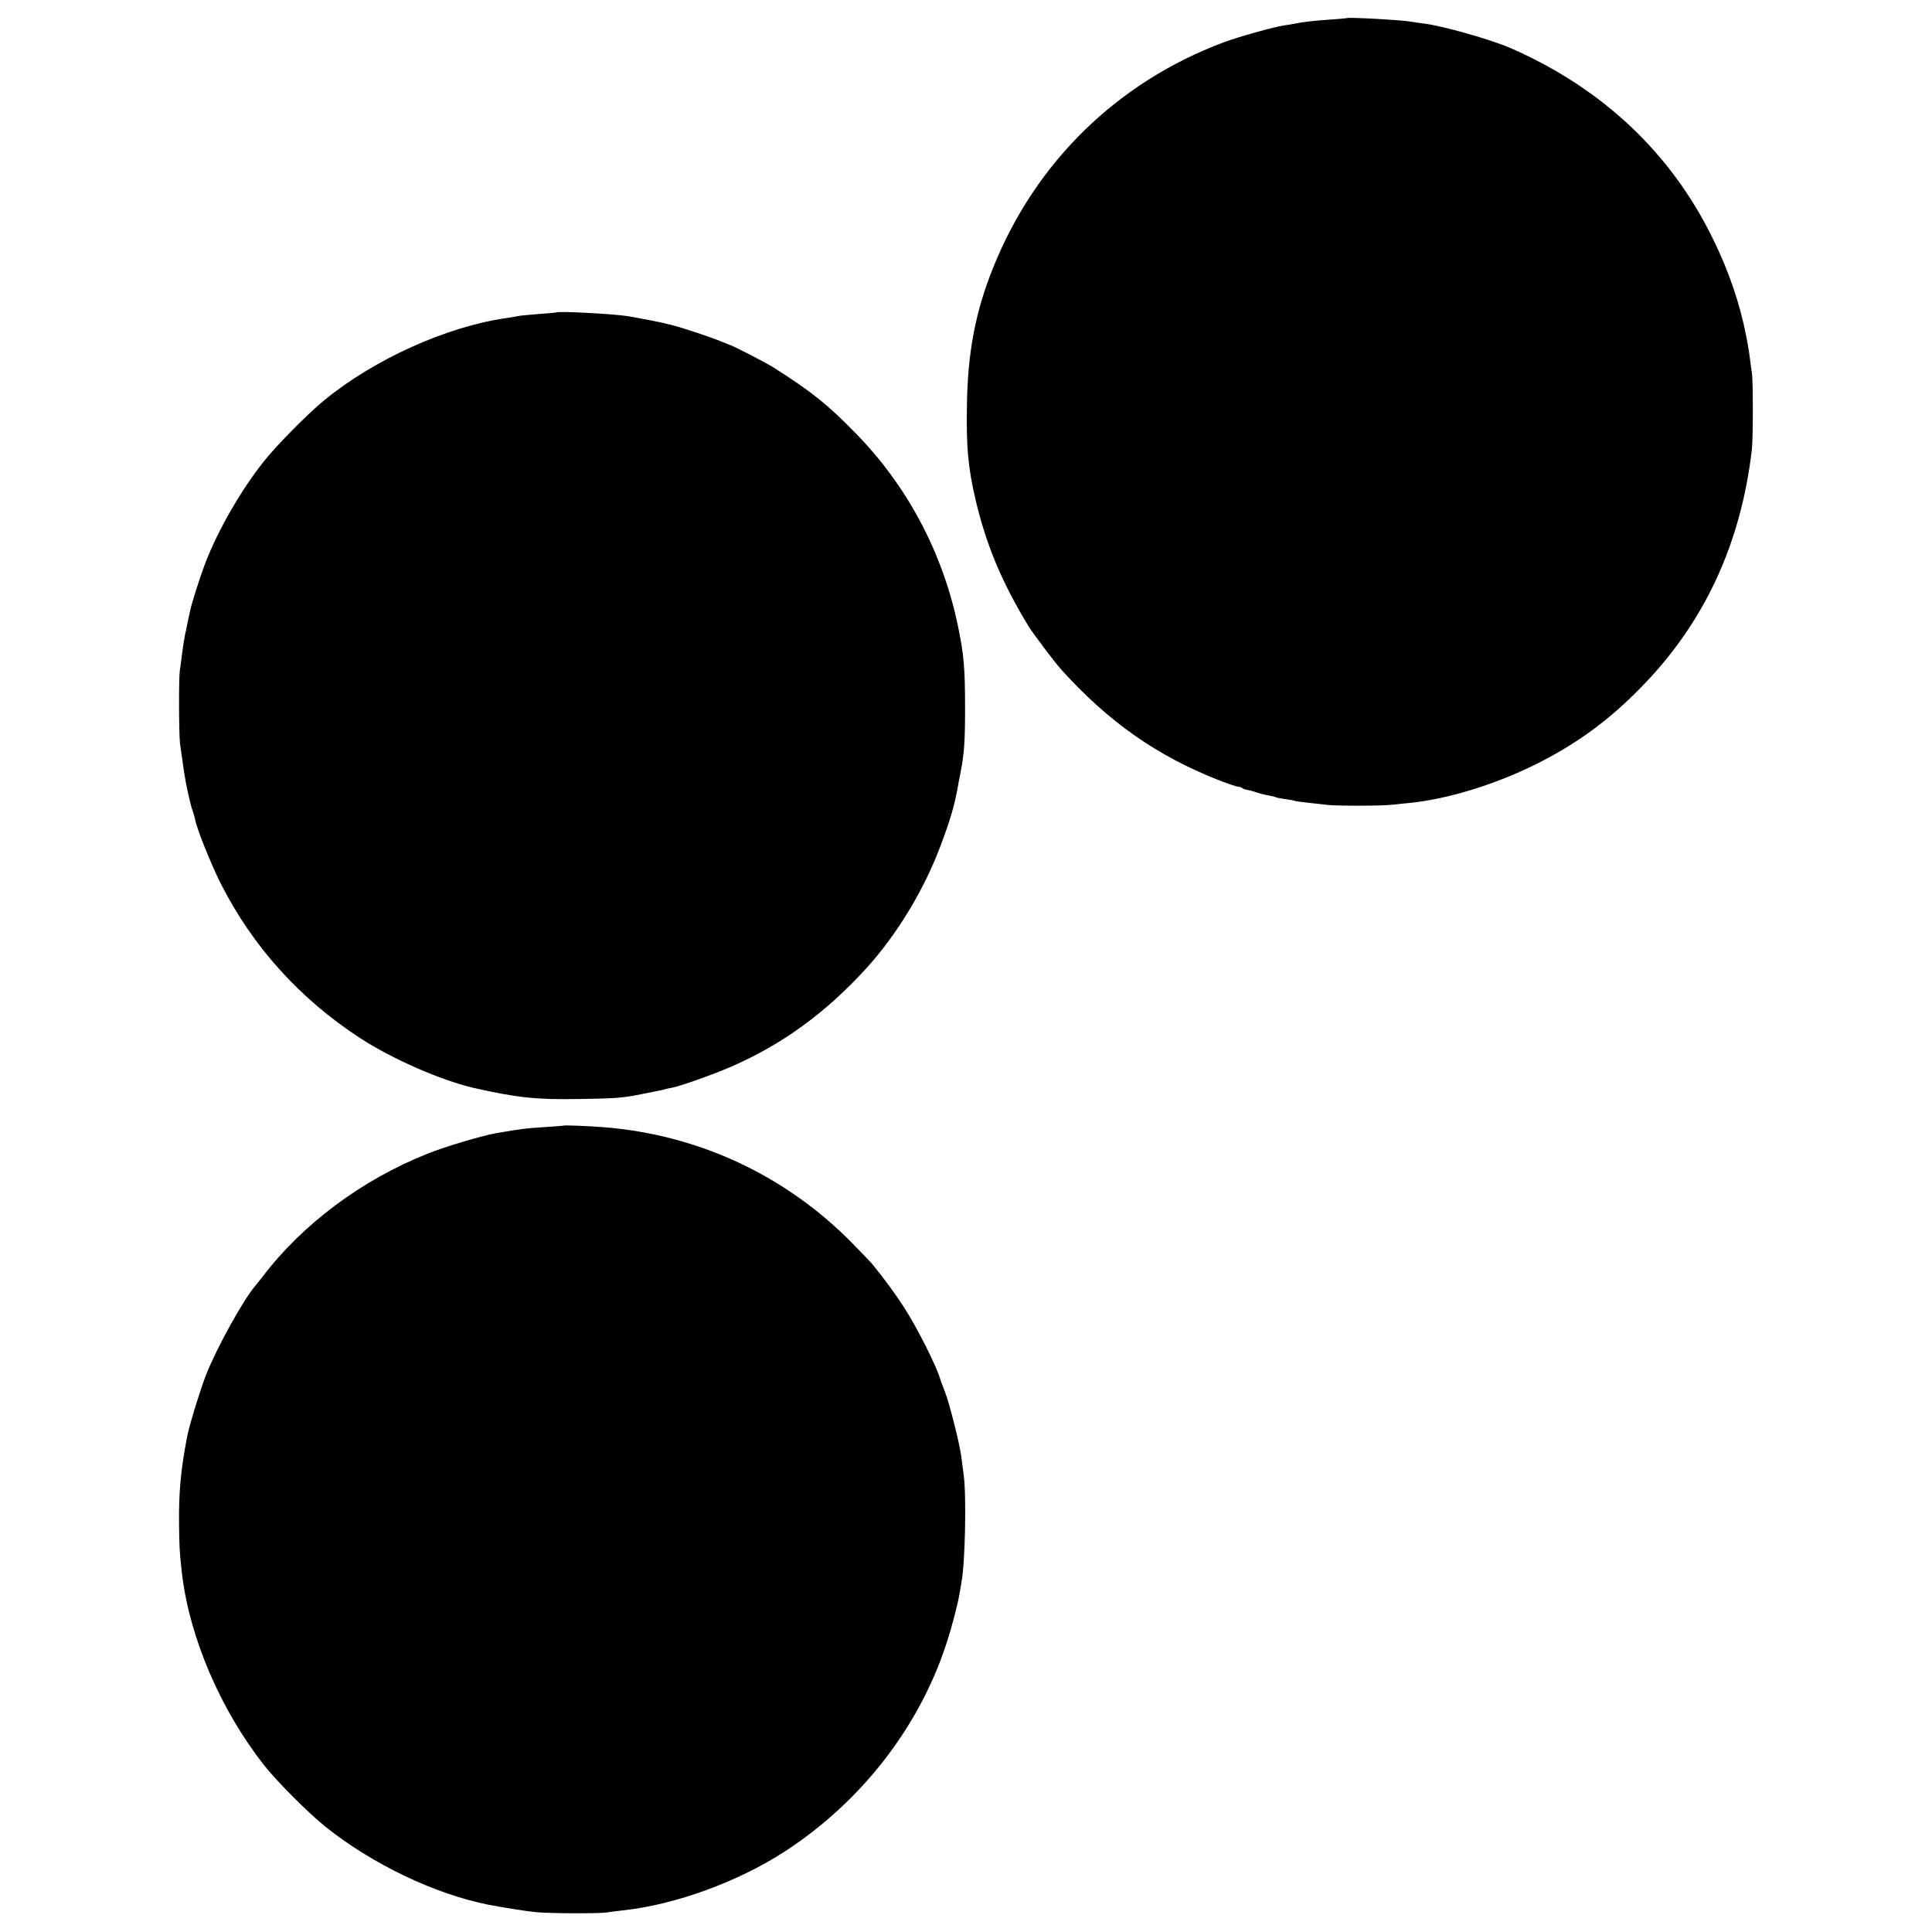 <?xml version="1.0" standalone="no"?>
<!DOCTYPE svg PUBLIC "-//W3C//DTD SVG 20010904//EN"
 "http://www.w3.org/TR/2001/REC-SVG-20010904/DTD/svg10.dtd">
<svg version="1.0" xmlns="http://www.w3.org/2000/svg"
 width="1024pt" height="1024pt" viewBox="0 0 1024 1024"
 preserveAspectRatio="xMidYMid meet">
<g transform="translate(0,1024) scale(0.1,-0.1)"
fill="#000000" stroke="none">
<path d="M7137 10144 c-1 -1 -42 -5 -90 -8 -89 -6 -144 -13 -183 -21 -12 -3
-39 -7 -60 -10 -57 -9 -243 -61 -320 -90 -562 -211 -995 -634 -1219 -1191 -94
-232 -136 -450 -140 -729 -4 -225 6 -334 46 -505 56 -238 140 -439 281 -670
25 -40 140 -193 174 -230 249 -276 506 -456 831 -584 51 -20 99 -36 106 -36 8
0 17 -3 21 -7 3 -4 17 -8 29 -10 12 -2 33 -8 47 -13 14 -5 40 -12 59 -15 19
-3 38 -8 42 -10 4 -3 26 -7 49 -10 24 -3 46 -7 49 -9 3 -2 38 -7 76 -11 39 -4
84 -9 100 -11 50 -6 290 -6 347 1 29 3 69 8 88 9 205 21 452 97 670 205 214
107 384 230 555 405 336 341 531 759 590 1261 7 54 7 361 1 405 -3 19 -8 55
-11 80 -3 25 -7 52 -9 60 -1 8 -6 33 -10 55 -33 173 -93 349 -178 521 -221
453 -585 796 -1071 1009 -103 45 -364 119 -459 130 -25 3 -56 8 -68 10 -46 9
-336 25 -343 19z"/>
<path d="M2947 8584 c-1 -1 -41 -5 -88 -8 -47 -4 -95 -8 -106 -10 -12 -3 -43
-8 -70 -12 -316 -45 -699 -218 -964 -435 -87 -71 -253 -239 -321 -325 -121
-152 -242 -363 -308 -534 -31 -81 -76 -222 -84 -265 -3 -11 -11 -51 -19 -90
-9 -38 -18 -97 -22 -130 -4 -33 -9 -73 -12 -90 -6 -41 -5 -330 1 -385 6 -44
13 -93 22 -155 9 -61 34 -174 44 -199 5 -15 12 -37 14 -49 10 -53 82 -231 136
-340 169 -334 420 -612 740 -820 173 -112 426 -222 600 -263 226 -51 329 -63
555 -59 197 3 231 5 331 25 28 6 64 13 80 16 16 3 37 7 46 10 9 3 27 7 40 9
50 10 218 70 315 112 272 119 499 285 713 519 165 181 311 423 398 659 50 134
69 200 87 295 2 14 9 50 15 80 21 107 25 167 25 350 0 206 -6 277 -36 424 -80
393 -269 750 -546 1032 -148 151 -226 214 -428 343 -41 27 -228 123 -245 126
-3 1 -21 8 -40 16 -38 17 -206 73 -255 85 -16 4 -34 8 -40 10 -17 5 -158 32
-195 38 -84 13 -373 28 -383 20z"/>
<path d="M2987 4274 c-1 -1 -47 -4 -102 -8 -106 -7 -114 -8 -255 -32 -78 -14
-270 -71 -367 -110 -346 -138 -661 -373 -873 -653 -14 -18 -30 -38 -35 -44
-63 -71 -209 -335 -264 -477 -28 -71 -87 -263 -97 -314 -35 -176 -47 -304 -45
-471 1 -124 3 -156 16 -270 41 -338 205 -719 434 -1010 70 -89 235 -254 326
-327 247 -198 580 -357 862 -413 83 -16 196 -34 255 -40 73 -7 338 -8 378 -1
14 3 52 7 85 11 275 30 607 151 855 312 404 263 710 656 855 1098 30 91 62
214 71 270 3 20 8 47 10 59 19 97 27 452 12 566 -4 30 -10 75 -13 100 -9 69
-64 287 -87 344 -11 28 -21 56 -23 61 -16 64 -123 277 -193 385 -45 70 -98
143 -167 228 -5 7 -54 58 -107 112 -354 361 -818 577 -1323 616 -78 6 -205 11
-208 8z"/>
</g>
</svg>
